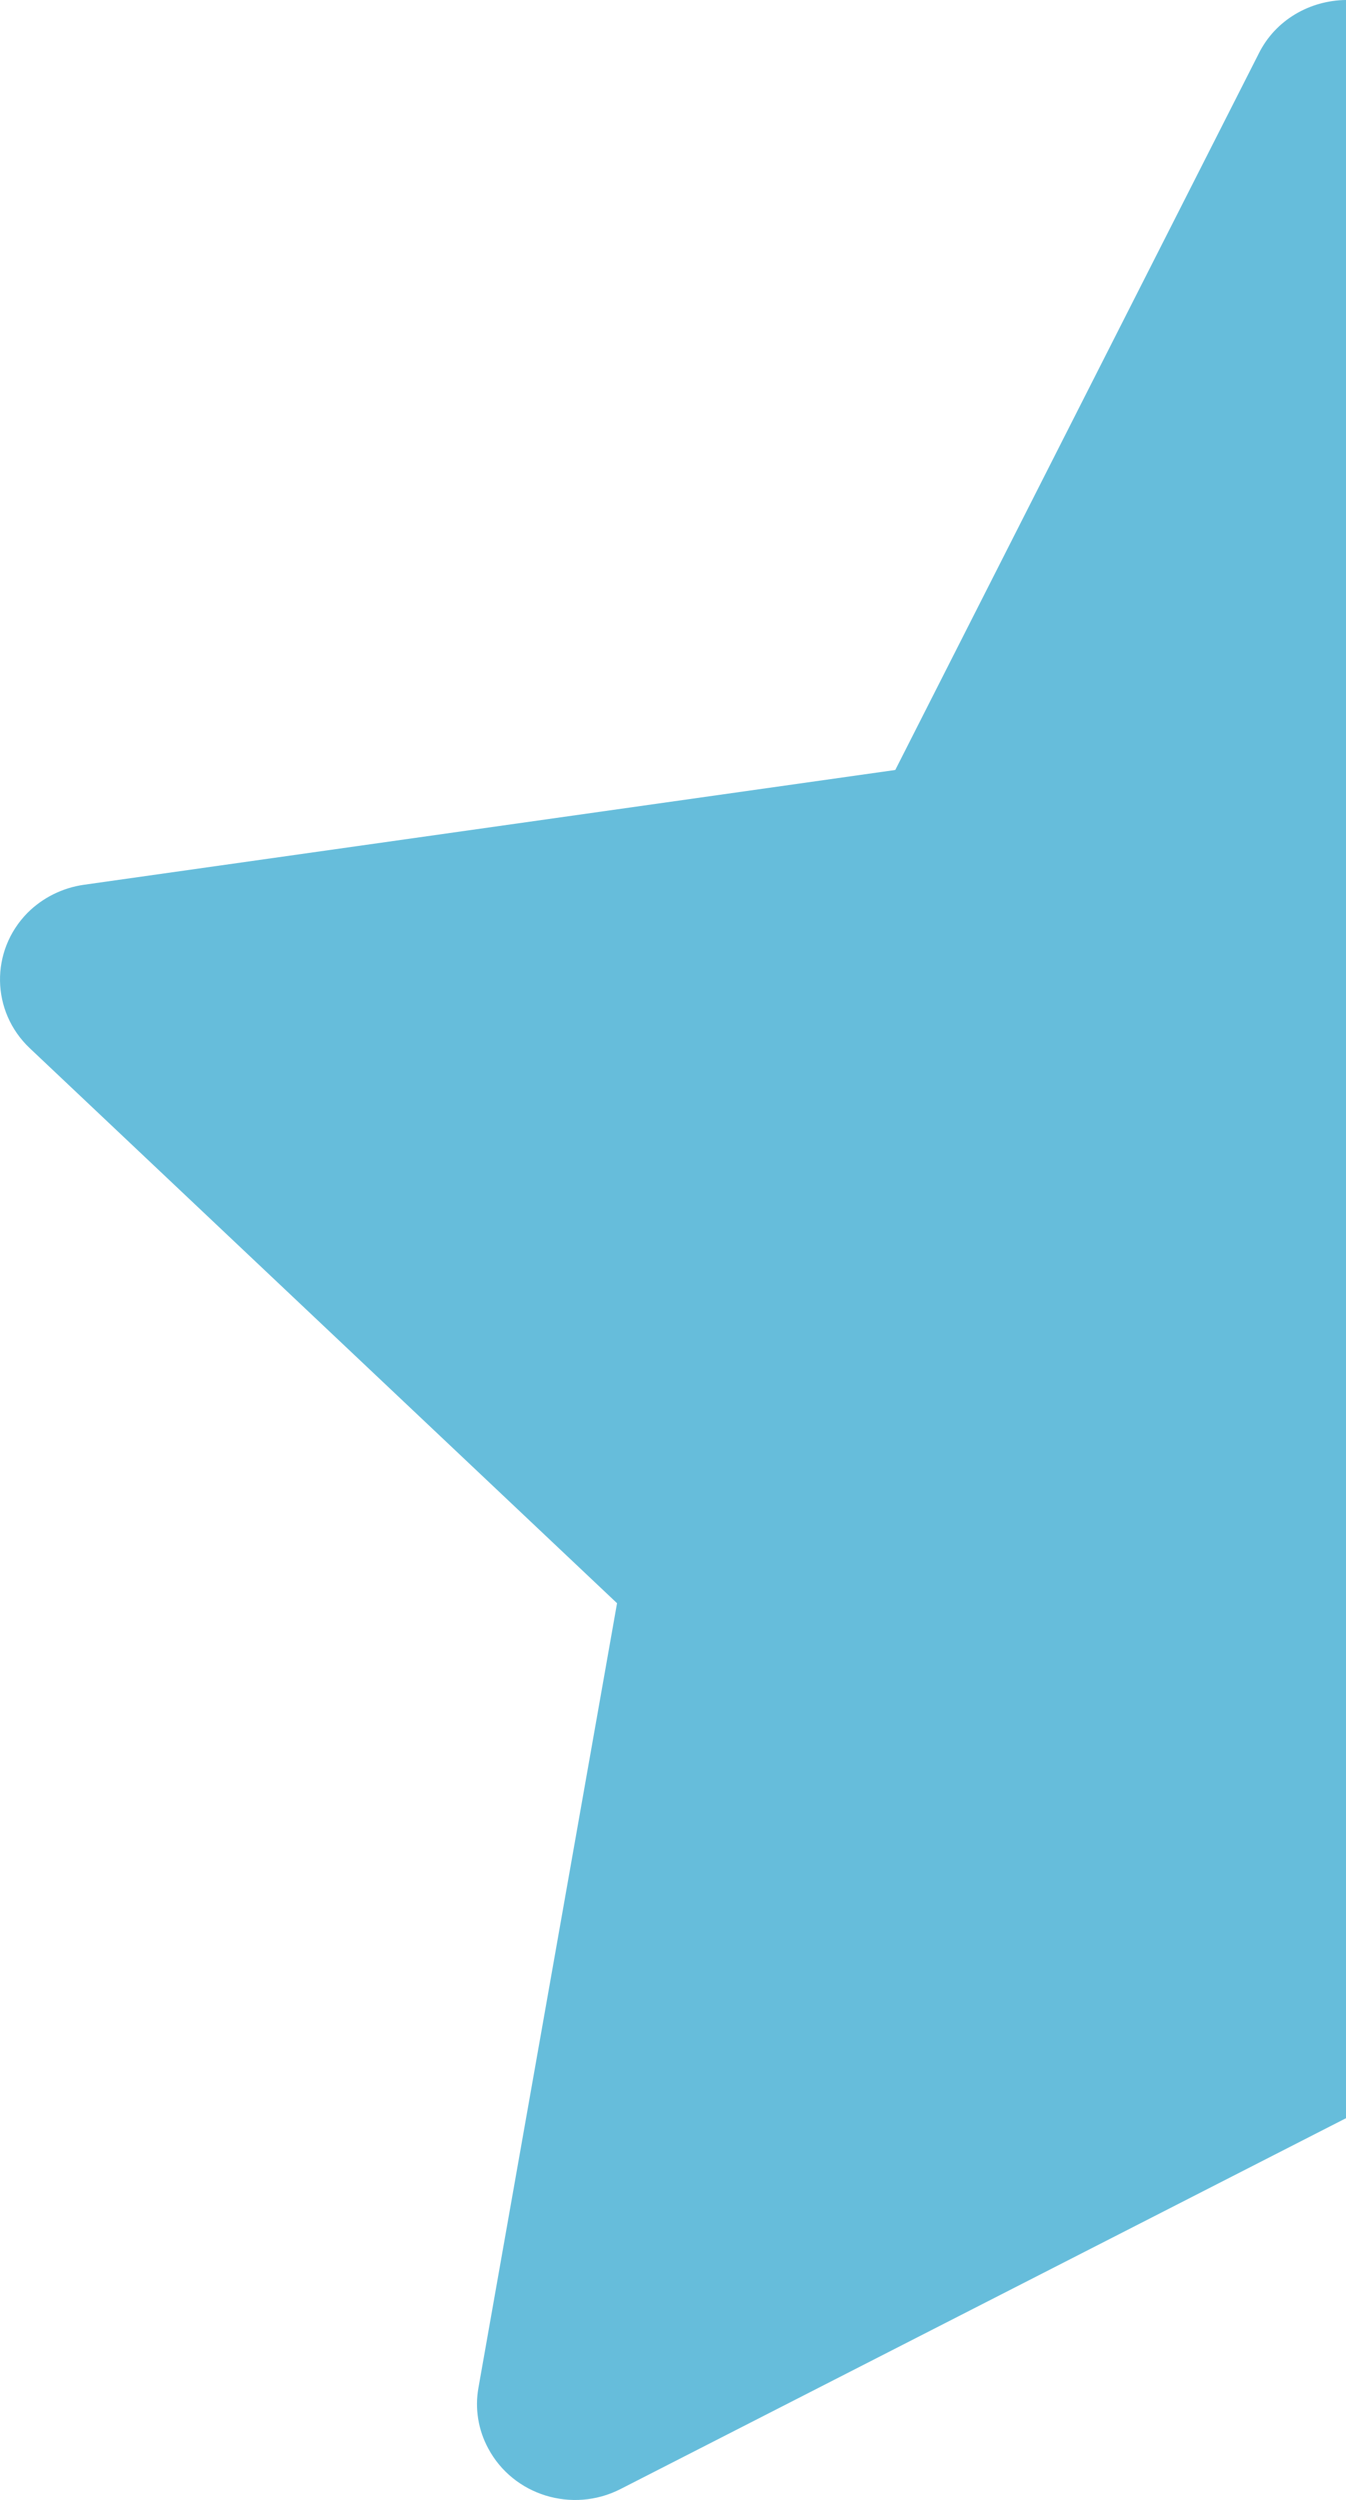 <svg width="7" height="13" viewBox="0 0 7 13" fill="none" xmlns="http://www.w3.org/2000/svg">
<path d="M7 0C6.813 0.002 6.633 0.103 6.546 0.279L4.656 4.004L0.436 4.601C0.325 4.617 0.222 4.668 0.143 4.747C-0.052 4.945 -0.047 5.26 0.155 5.451L3.209 8.337L2.488 12.418C2.469 12.525 2.487 12.636 2.539 12.732C2.669 12.976 2.976 13.071 3.226 12.944L7 11.015V0H7Z" fill="#66BDDB"/>
</svg>
